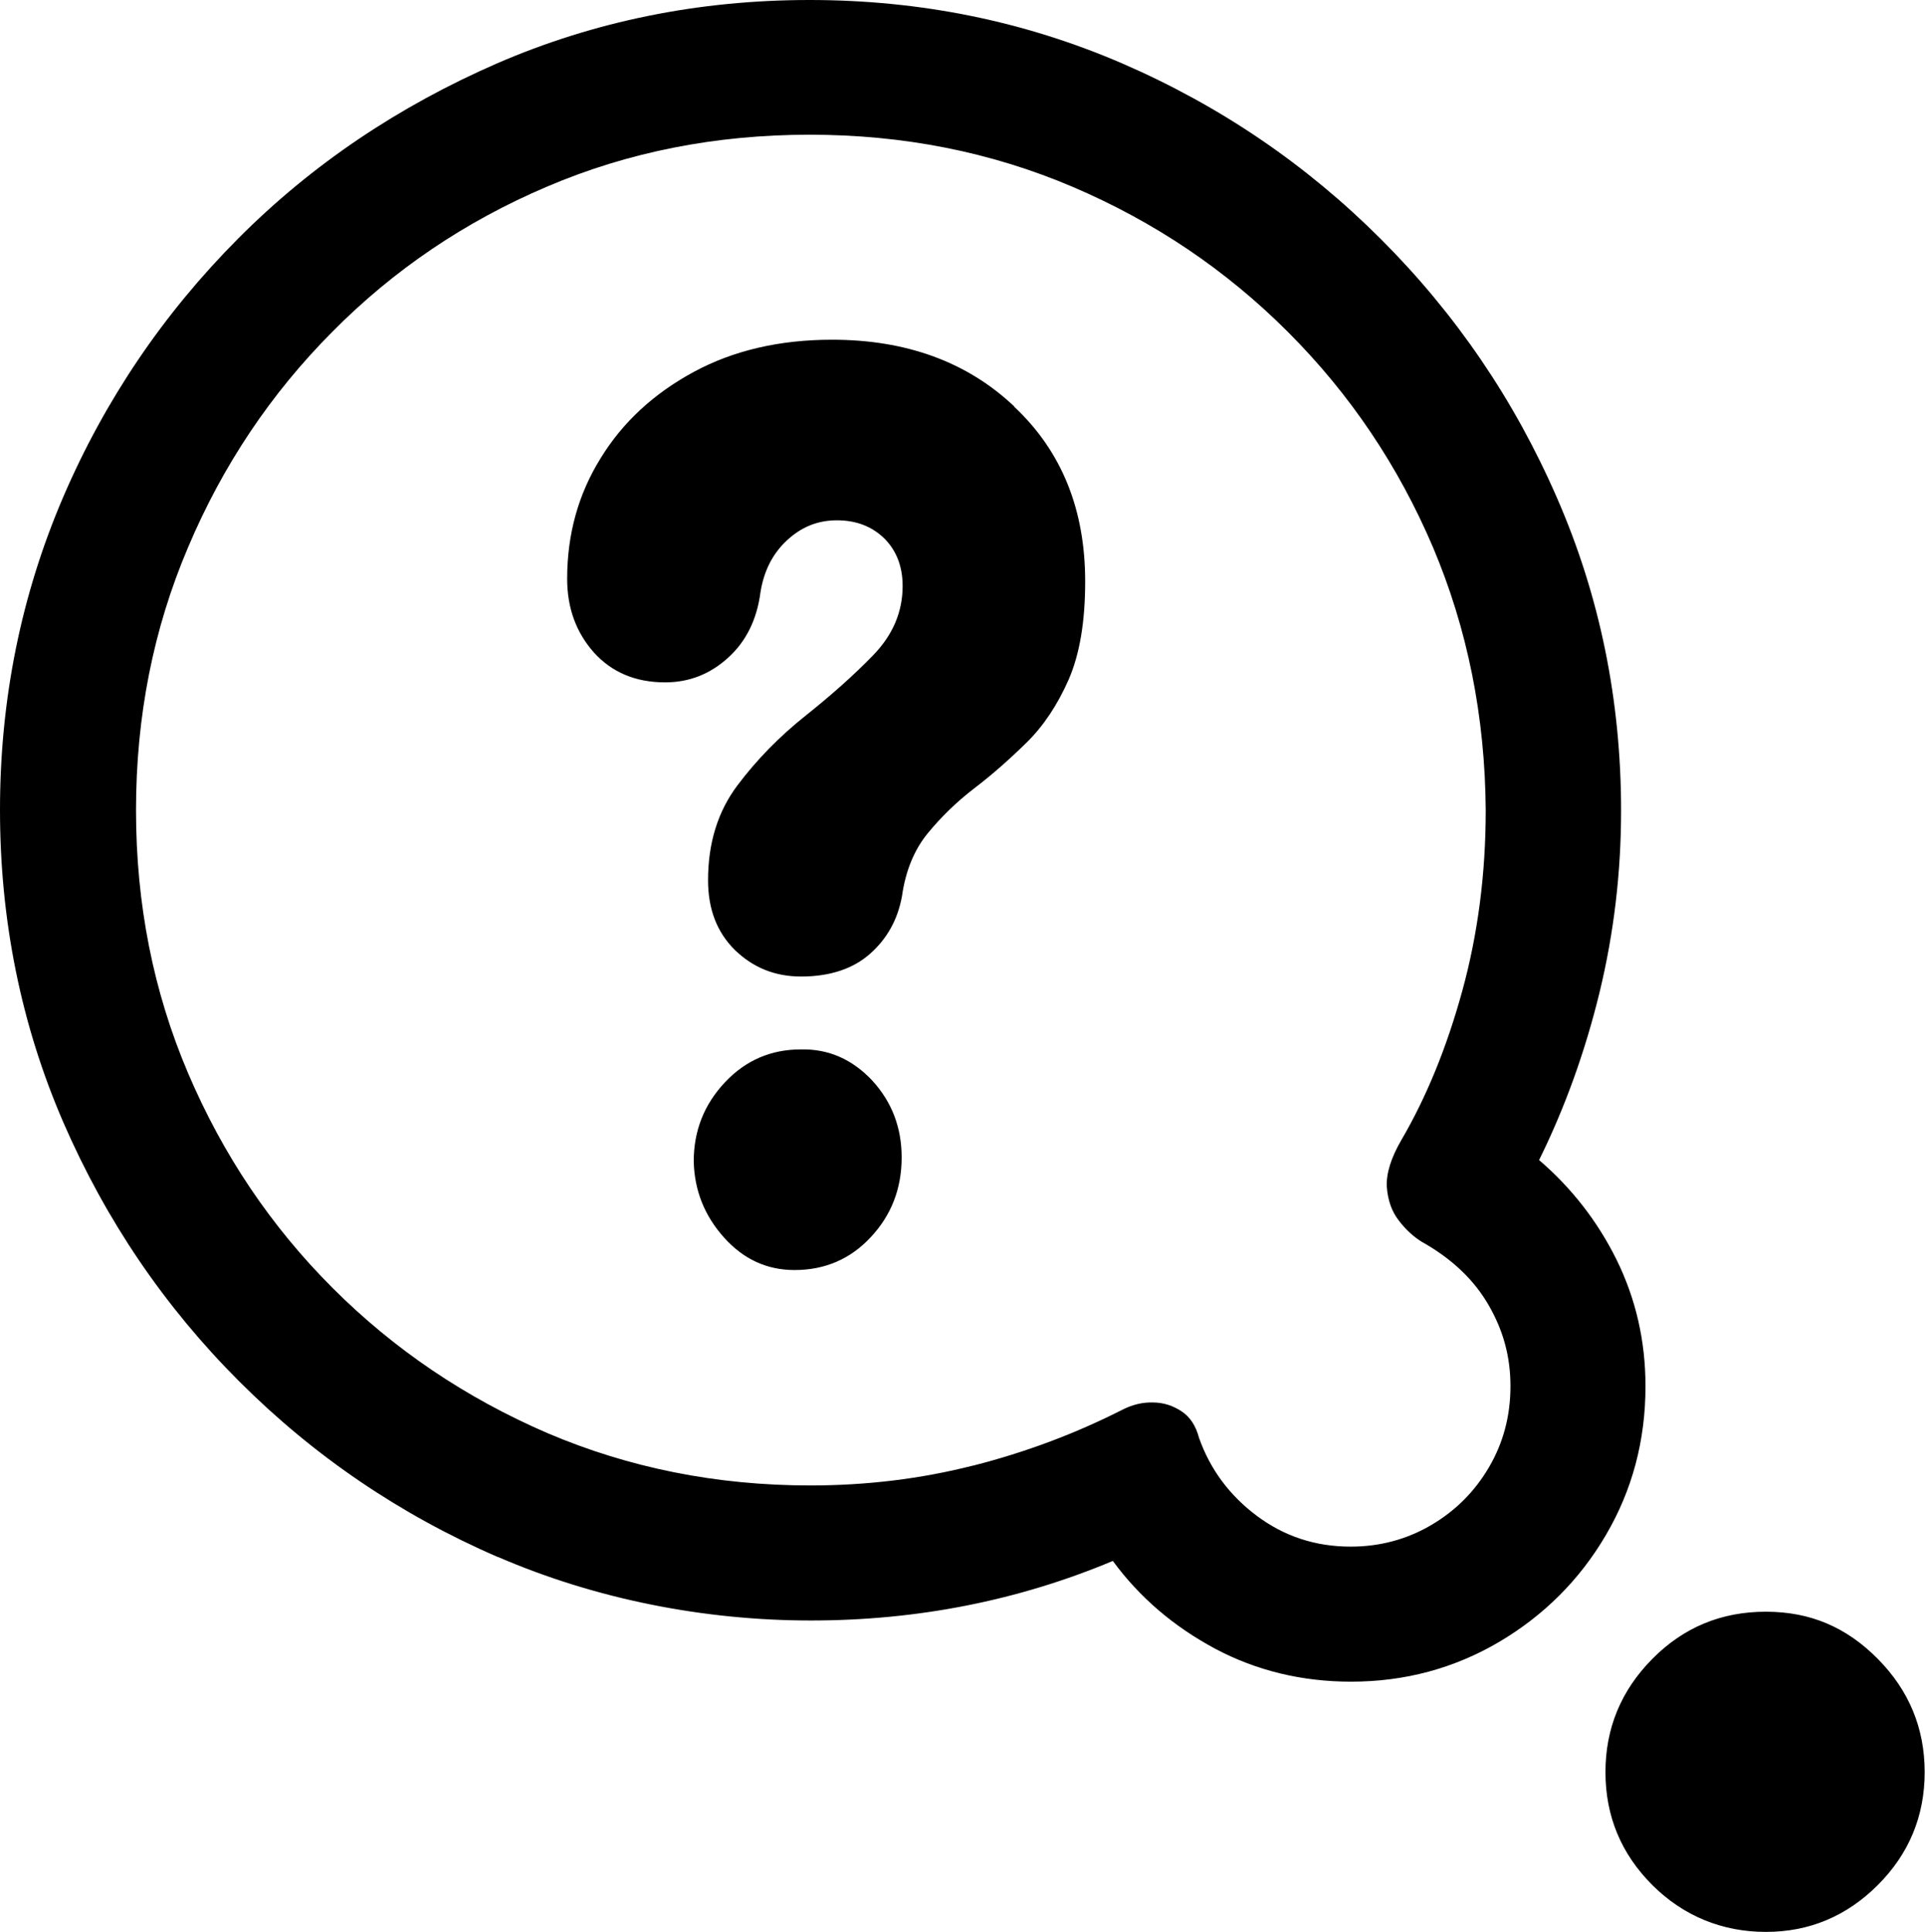 <?xml version="1.0" encoding="UTF-8"?><svg id="Ebene_2" xmlns="http://www.w3.org/2000/svg" viewBox="0 0 59.16 59.38"><g id="Ebene_1-2"><path d="M15.3,47.85c-3-1.3-5.65-3.1-7.95-5.4s-4.09-4.94-5.4-7.95c-1.3-3-1.95-6.21-1.95-9.61s.65-6.6,1.94-9.61c1.29-3,3.09-5.65,5.38-7.95S12.27,3.26,15.27,1.95c3-1.3,6.21-1.95,9.61-1.95s6.6.65,9.61,1.95c3,1.3,5.65,3.1,7.95,5.4s4.1,4.94,5.41,7.95c1.31,3,1.97,6.21,1.97,9.61,0,1.9-.22,3.76-.66,5.58-.44,1.81-1.06,3.54-1.86,5.16.99.85,1.79,1.87,2.38,3.06.59,1.2.89,2.49.89,3.89,0,1.68-.41,3.2-1.22,4.58-.81,1.38-1.91,2.47-3.28,3.28-1.38.81-2.89,1.22-4.55,1.22-1.51,0-2.91-.34-4.17-1.01-1.27-.68-2.32-1.57-3.15-2.7-2.91,1.22-6.01,1.83-9.28,1.83s-6.6-.65-9.61-1.95ZM29.91,45.04c1.61-.41,3.13-.98,4.57-1.71.31-.16.63-.24.95-.23.33,0,.62.1.88.27.26.17.44.44.54.82.34.96.93,1.76,1.77,2.39.84.63,1.8.95,2.89.95.89,0,1.72-.22,2.47-.66.75-.44,1.34-1.03,1.78-1.78.44-.75.66-1.58.66-2.49s-.22-1.71-.67-2.49c-.45-.78-1.13-1.43-2.06-1.95-.24-.15-.48-.36-.7-.65-.22-.28-.34-.63-.37-1.04-.02-.41.13-.89.45-1.44.76-1.3,1.39-2.83,1.87-4.58.48-1.75.72-3.6.72-5.55-.02-2.88-.56-5.57-1.62-8.08-1.07-2.51-2.55-4.71-4.46-6.62s-4.11-3.39-6.62-4.46c-2.51-1.07-5.2-1.6-8.08-1.6s-5.58.53-8.08,1.6c-2.51,1.07-4.7,2.55-6.59,4.46-1.89,1.9-3.37,4.11-4.43,6.62-1.07,2.51-1.6,5.2-1.6,8.08s.53,5.57,1.6,8.08c1.07,2.51,2.55,4.71,4.44,6.6,1.9,1.9,4.1,3.38,6.6,4.46,2.51,1.07,5.2,1.61,8.08,1.61,1.72,0,3.39-.2,5-.61ZM31.17,12.5c1.46,1.37,2.18,3.16,2.18,5.37,0,1.24-.17,2.24-.51,3.02-.34.77-.77,1.42-1.29,1.93-.52.51-1.05.98-1.6,1.4-.55.42-1.03.89-1.44,1.39-.41.5-.68,1.15-.79,1.93-.13.72-.46,1.31-.98,1.77-.52.46-1.23.7-2.12.7-.8,0-1.47-.27-2.03-.81-.55-.54-.83-1.25-.83-2.15,0-1.14.3-2.11.9-2.91.6-.8,1.3-1.51,2.09-2.14.79-.63,1.49-1.25,2.09-1.87.6-.62.9-1.33.9-2.12,0-.6-.19-1.09-.56-1.46-.38-.37-.86-.56-1.46-.56s-1.1.21-1.54.62-.71.95-.81,1.6c-.11.83-.44,1.5-.99,2-.55.5-1.19.76-1.94.76-.91,0-1.64-.31-2.19-.92-.54-.61-.82-1.36-.82-2.26,0-1.37.34-2.6,1.03-3.71.68-1.11,1.64-1.99,2.86-2.65s2.64-.99,4.25-.99c2.28,0,4.15.68,5.6,2.05ZM26.76,38.02c-.63.68-1.42,1.01-2.34,1.01-.85,0-1.57-.33-2.17-1-.6-.67-.91-1.45-.93-2.34,0-.94.32-1.75.96-2.43.64-.68,1.42-1.01,2.33-1.01.86-.02,1.59.31,2.2.96.6.66.9,1.44.9,2.36,0,.96-.32,1.78-.95,2.45ZM50.78,57.93c-.96-.96-1.44-2.12-1.44-3.47s.48-2.51,1.44-3.48c.96-.97,2.12-1.45,3.49-1.45s2.48.48,3.44,1.45c.96.97,1.44,2.13,1.44,3.48s-.48,2.51-1.44,3.47c-.96.96-2.11,1.44-3.44,1.44s-2.53-.48-3.49-1.44Z"/></g></svg>